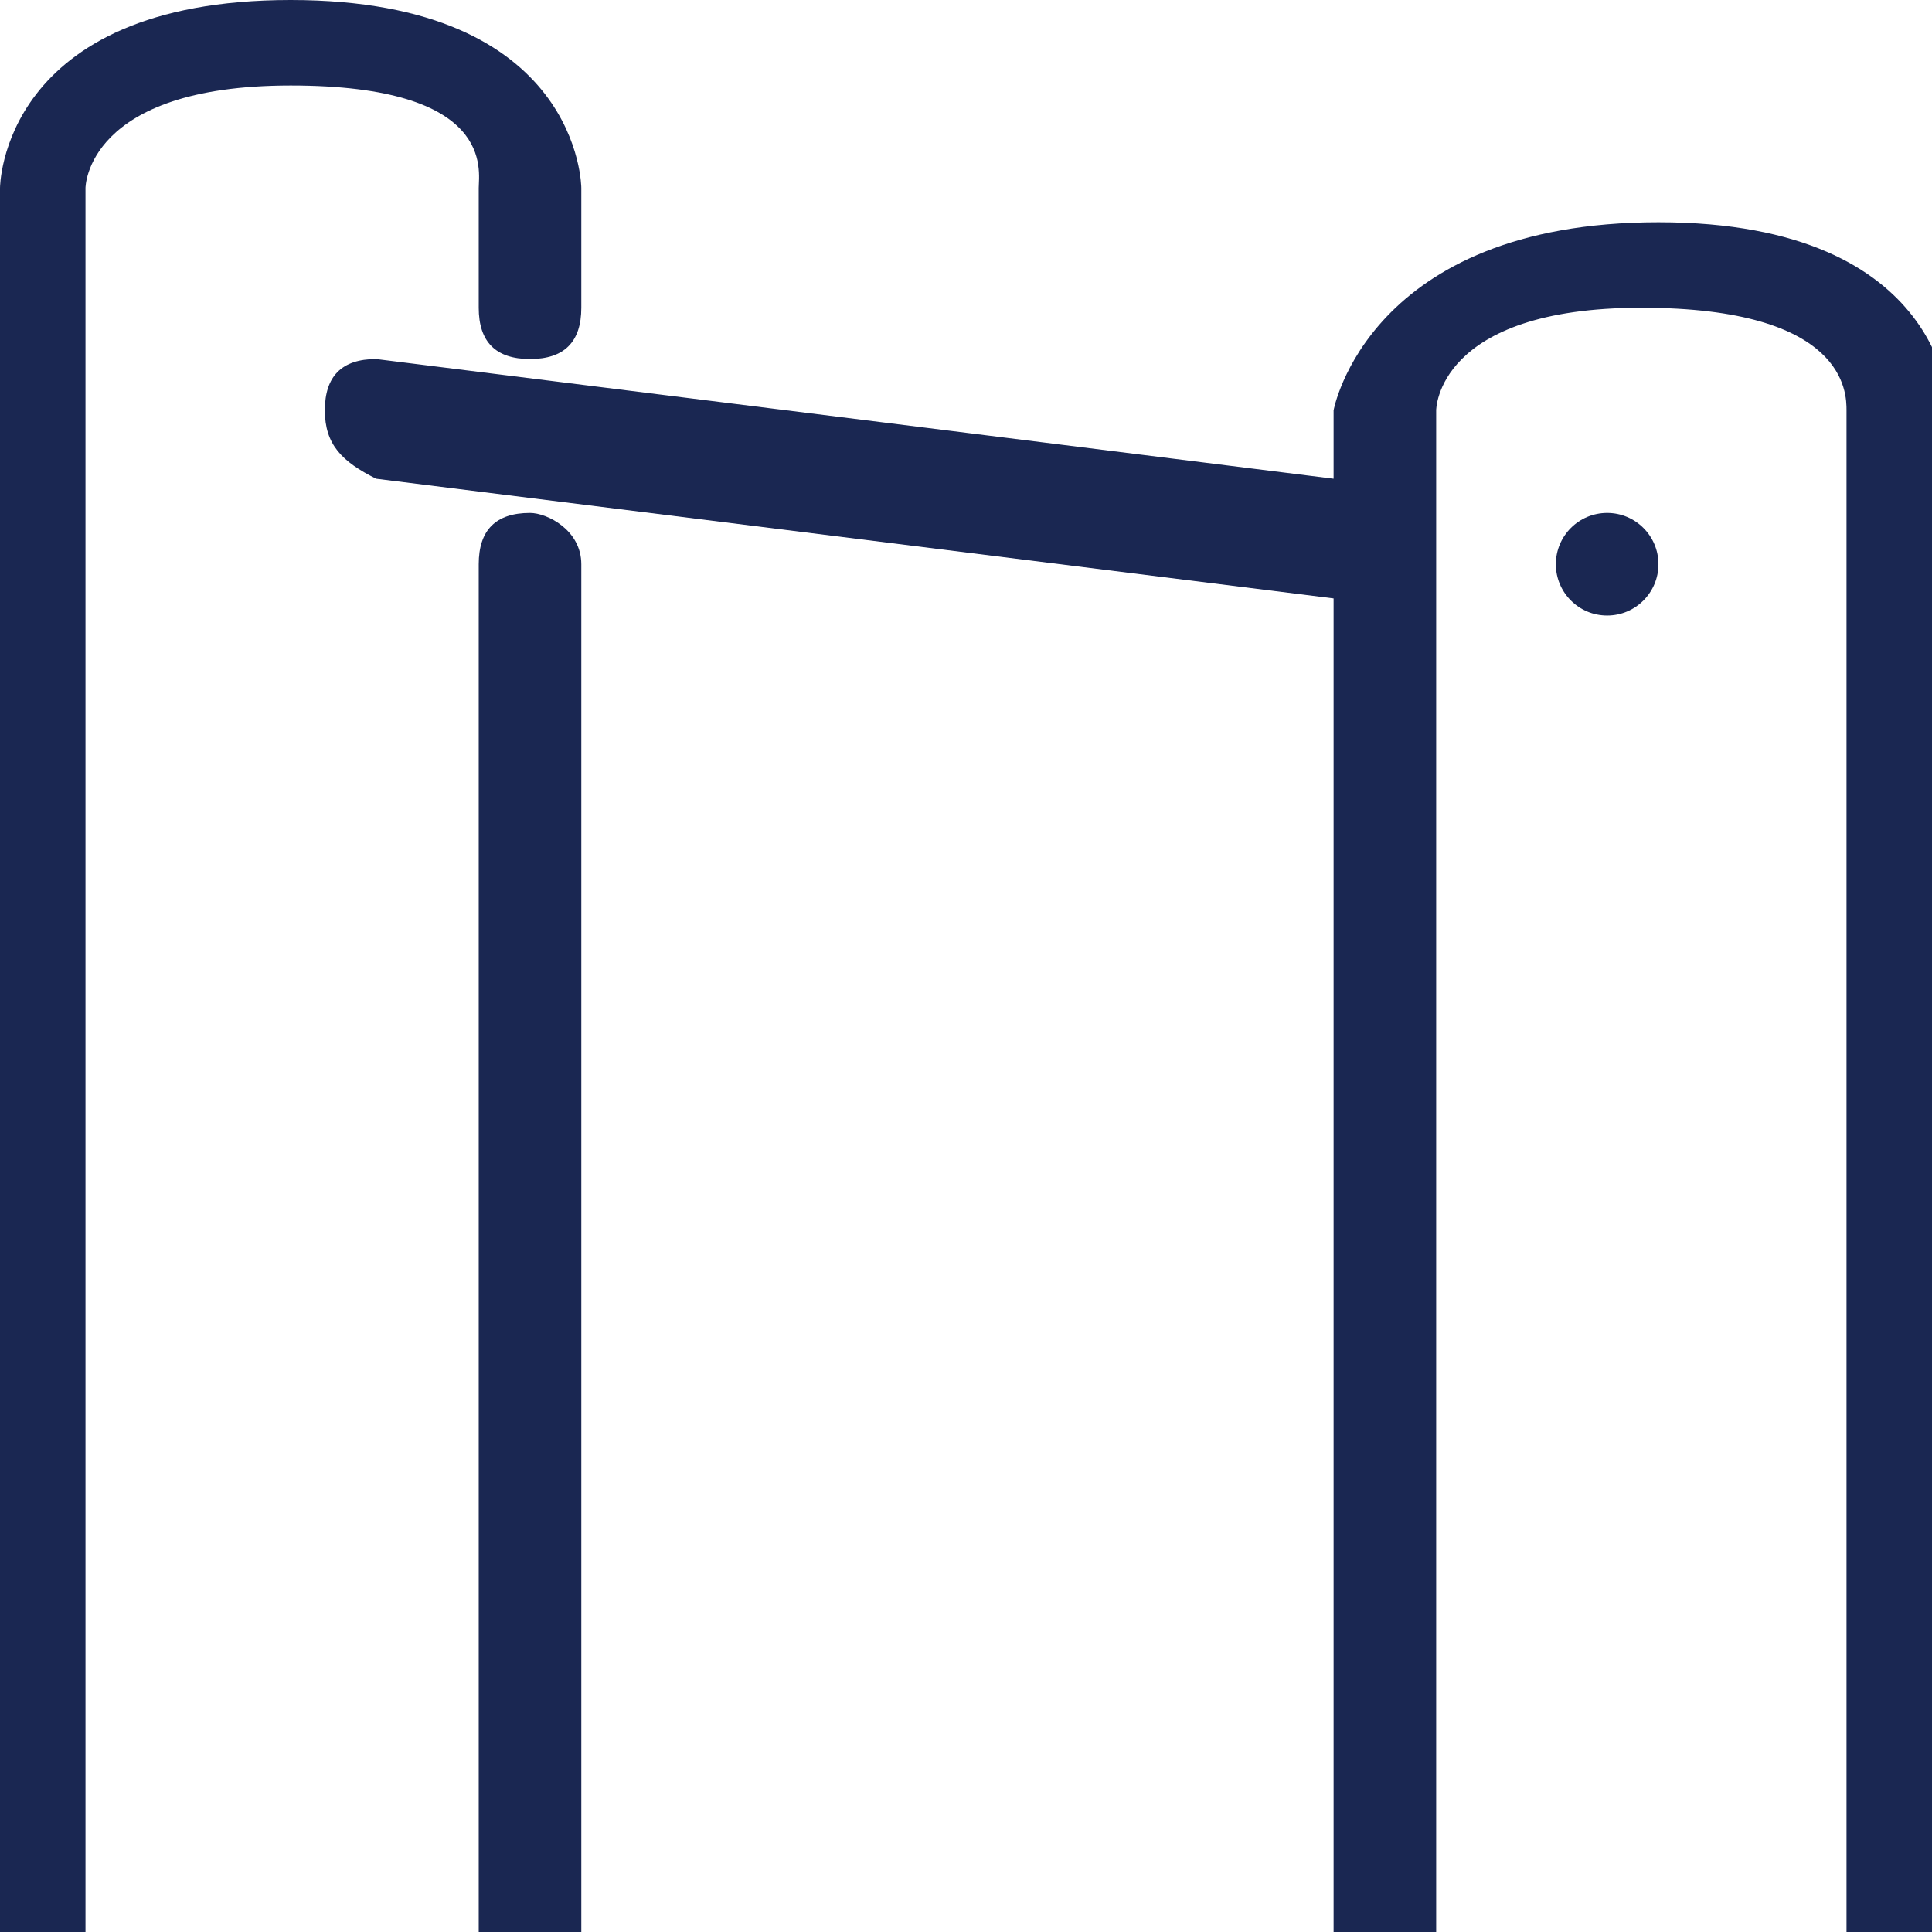 <?xml version="1.0" encoding="utf-8"?>
<!-- Generator: Adobe Illustrator 26.0.3, SVG Export Plug-In . SVG Version: 6.00 Build 0)  -->
<svg version="1.1" id="Layer_1" xmlns="http://www.w3.org/2000/svg" xmlns:xlink="http://www.w3.org/1999/xlink" x="0px" y="0px"
	 viewBox="0 0 11.3 11.3" style="enable-background:new 0 0 11.3 11.3;" xml:space="preserve">
<style type="text/css">
	.st0{fill:#1A2752;}
</style>
<g>
	<path class="st0" d="M1.9,2.4c0,0.2,0.1,0.3,0.3,0.4l5.6,0.7v7.9h0.6v-9c0,0,0-0.6,1.2-0.6s1.2,0.5,1.2,0.6v8.9h0.6V2.4
		c0,0,0-1.1-1.7-1.1S7.8,2.4,7.8,2.4v0.4L2.2,2.1C2,2.1,1.9,2.2,1.9,2.4z"/>
	<path class="st0" d="M3.1,3C2.9,3,2.8,3.1,2.8,3.3v8h0.6v-8C3.4,3.1,3.2,3,3.1,3z"/>
	<path class="st0" d="M0.5,11.3V1.1c0,0,0-0.6,1.2-0.6S2.8,1,2.8,1.1v0.7c0,0.2,0.1,0.3,0.3,0.3S3.4,2,3.4,1.8V1.1
		c0,0,0-1.1-1.7-1.1S0,1.1,0,1.1v10.2H0.5z"/>
</g>
<ellipse class="st0" cx="9.4" cy="3.3" rx="0.3" ry="0.3"/>
</svg>
